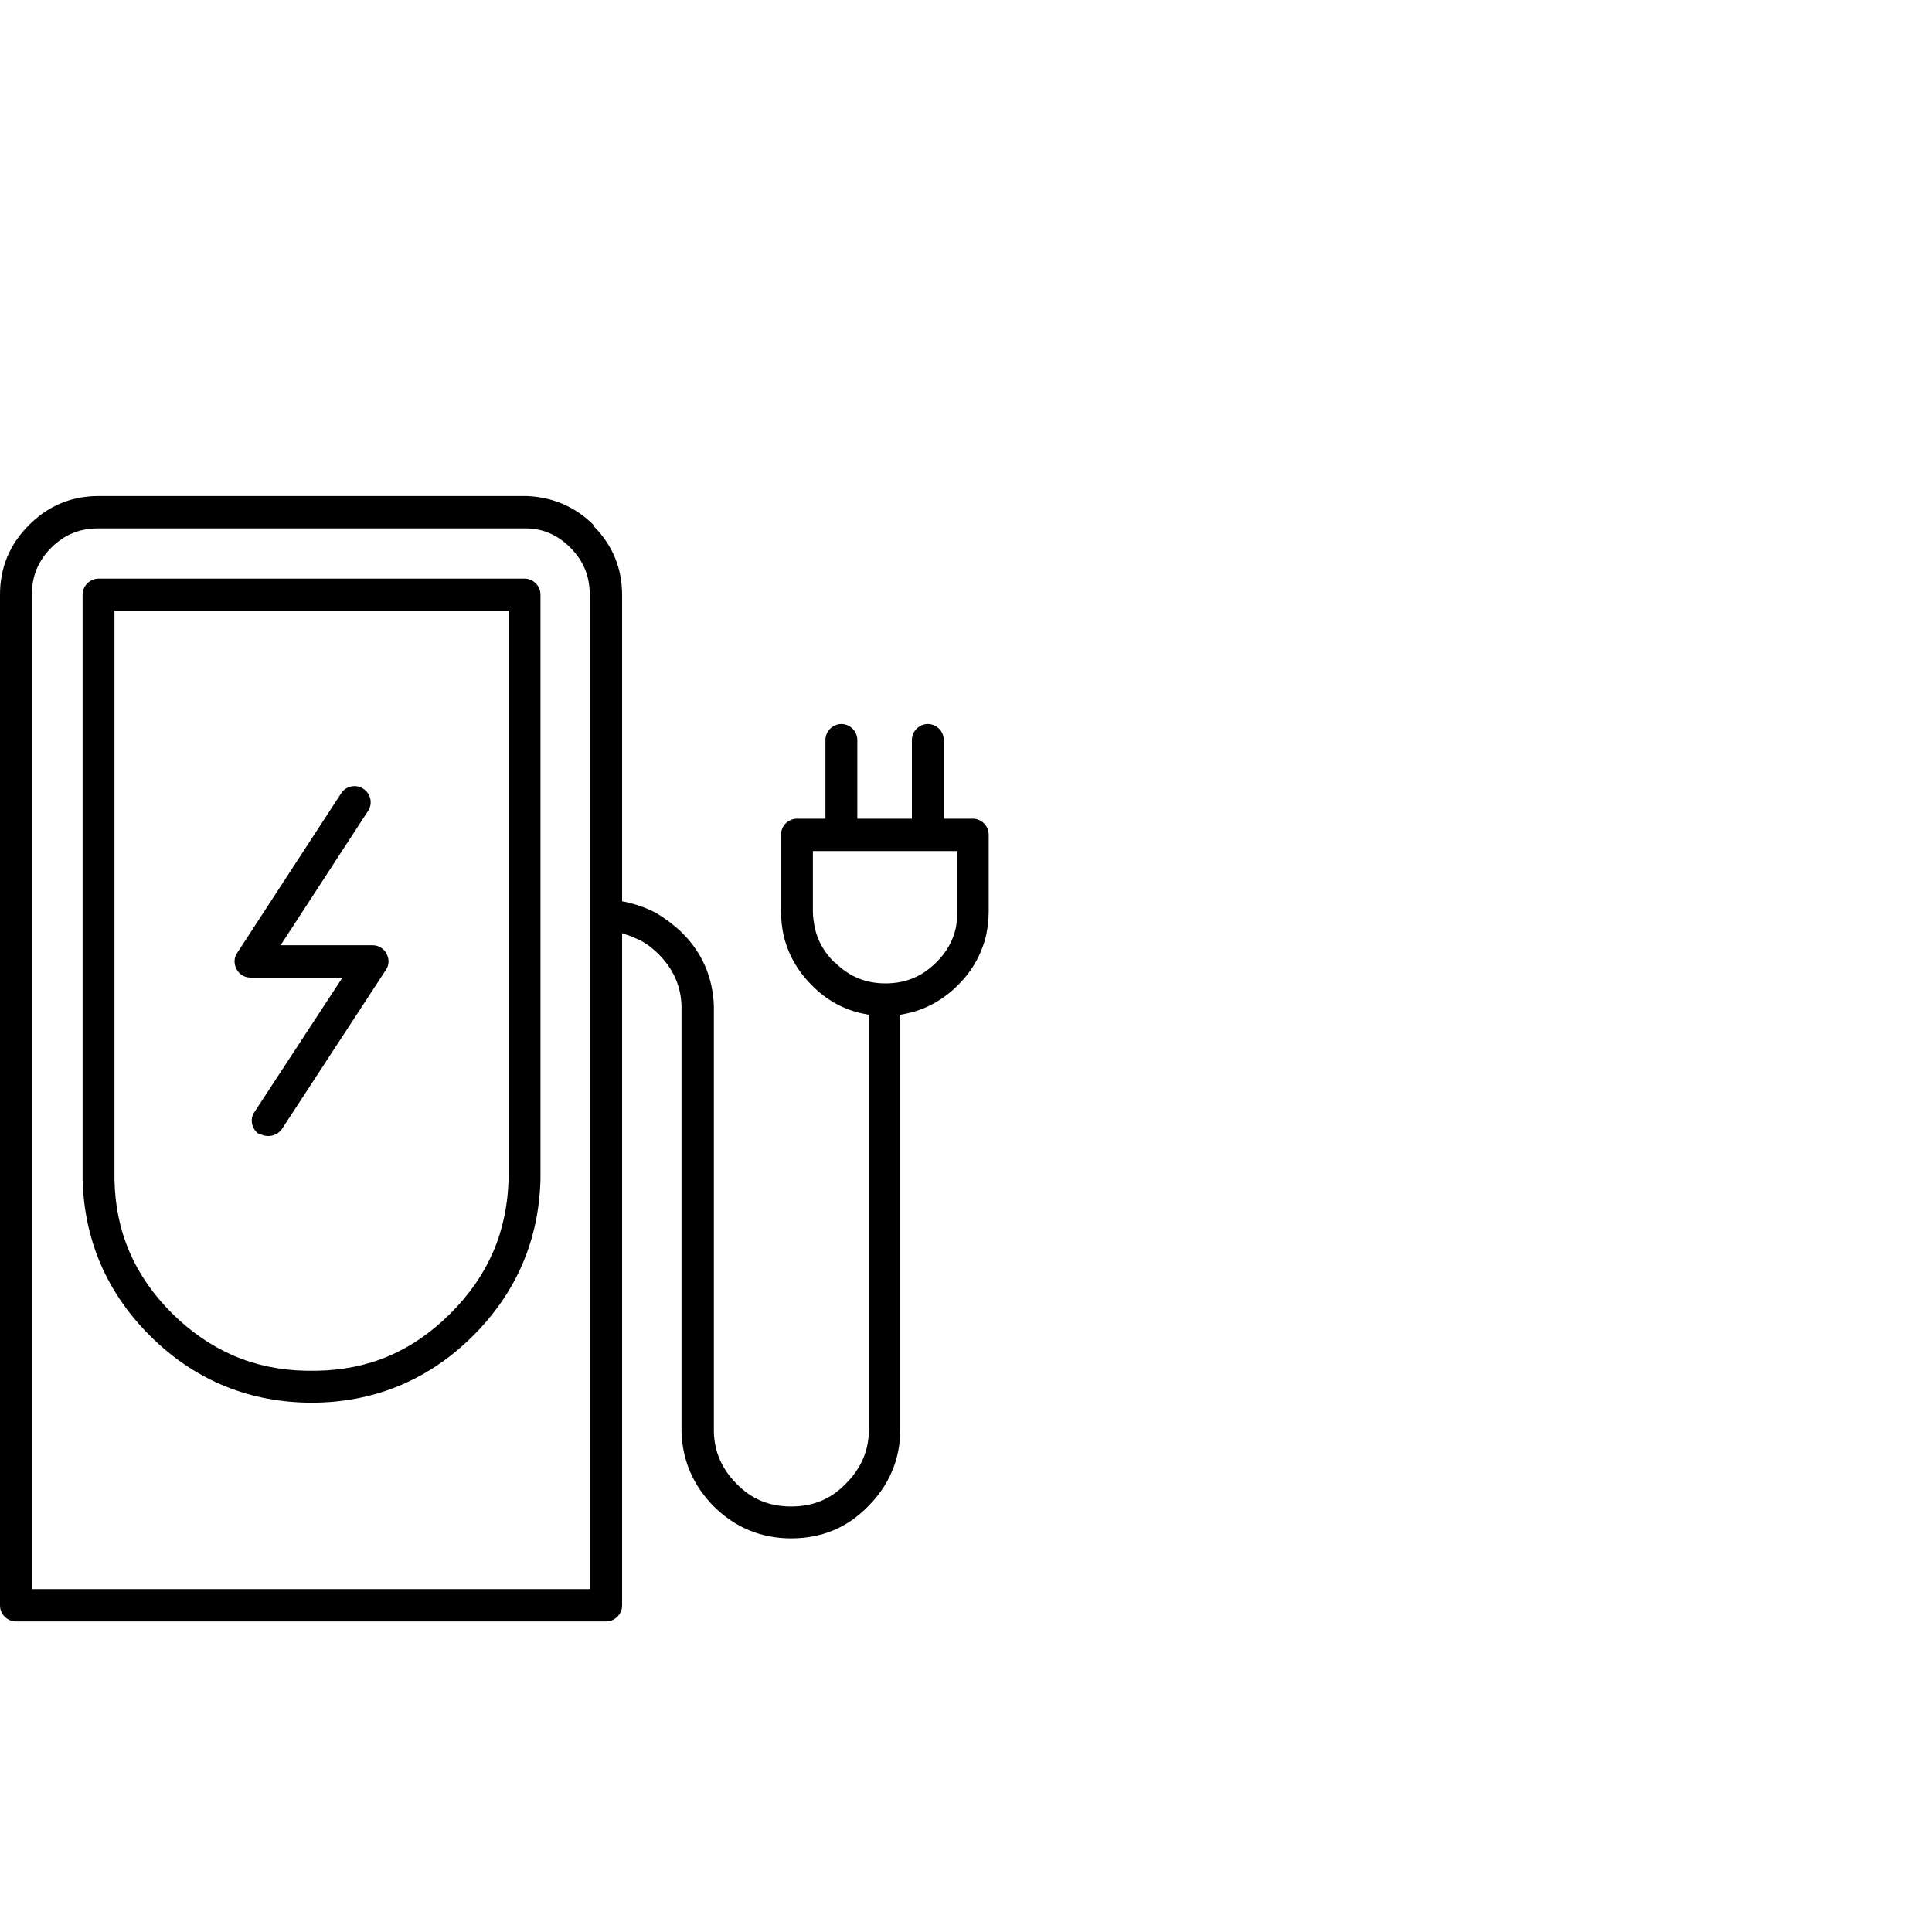 <?xml version="1.0" encoding="UTF-8"?>
<svg id="Layer_1" xmlns="http://www.w3.org/2000/svg" version="1.1" viewBox="0 0 400 400">
  <!-- Generator: Adobe Illustrator 29.1.0, SVG Export Plug-In . SVG Version: 2.1.0 Build 142)  -->
  <path d="M63.4,290.4h2.3c12.5-.3,23.4-5,32.3-13.9,8.9-8.9,13.6-19.8,13.9-32.4v-121c0-1.8-1.5-3.3-3.3-3.3H20.4c-1.8,0-3.3,1.5-3.3,3.3v121c.3,12.6,5,23.5,13.9,32.4s19.8,13.6,32.4,13.9ZM23.7,126.4h81.6v117.7c-.3,10.9-4.2,20-12,27.8s-16.8,11.7-27.7,11.9h-2.2c-10.9-.2-20-4.2-27.8-11.9-7.8-7.8-11.7-16.9-11.9-27.7v-117.7h0Z"/>
  <path d="M53.8,234.7c.5.4,1.2.5,1.8.5,1.1,0,2.2-.6,2.8-1.5l21.5-32.9c.7-1,.7-2.3.1-3.4-.6-1.1-1.7-1.7-2.9-1.7h-19l18.1-27.8c1-1.5.6-3.6-1-4.6-1.5-1-3.6-.6-4.6,1l-21.5,33c-.7,1-.7,2.3-.1,3.4.6,1.1,1.7,1.7,2.9,1.7h19l-18.2,27.8c-.5.7-.7,1.6-.5,2.5s.7,1.6,1.4,2.1h.2Z"/>
  <path d="M122.9,108.7c-3.8-3.8-8.5-5.8-13.9-6H20.4c-5.6,0-10.4,2-14.4,6s-6,8.8-6,14.4v209.3c0,1.8,1.5,3.3,3.3,3.3h122.2c1.8,0,3.3-1.5,3.3-3.3v-139.2l1.7.6c.7.3,1.4.6,2.1.9.9.5,1.8,1.1,2.6,1.8.4.3.8.7,1.2,1.1,3,3,4.6,6.6,4.7,10.7v88.2c.2,5.9,2.4,11,6.6,15.3,4.4,4.4,9.8,6.7,16.1,6.7s11.6-2.2,15.9-6.6c4.4-4.4,6.7-9.8,6.7-16v-85.8l1-.2c4.1-.8,7.8-2.8,11-6,3-3,4.9-6.5,5.8-10.4.3-1.5.5-3.2.5-4.8v-15.9c0-1.8-1.5-3.3-3.3-3.3h-6v-16.3c0-1.8-1.5-3.3-3.3-3.3s-3.3,1.5-3.3,3.3v16.3h-11.3v-16.3c0-1.8-1.5-3.3-3.3-3.3s-3.3,1.5-3.3,3.3v16.3h-5.9c-1.8,0-3.3,1.5-3.3,3.3v15.9c0,1.7.2,3.3.5,4.8.9,3.9,2.8,7.4,5.8,10.4,3.1,3.2,6.8,5.2,10.9,6l1,.2v85.8c0,4.4-1.6,8.1-4.8,11.3-3.1,3.2-6.8,4.7-11.3,4.7s-8.2-1.5-11.3-4.7c-3-3-4.6-6.6-4.7-10.7v-88.2c-.2-5.9-2.4-11.1-6.7-15.3-.5-.5-1.1-1-1.6-1.4-1.2-1-2.4-1.8-3.7-2.6-1.9-1-3.9-1.7-6-2.2l-1-.2v-63.4c0-5.6-2-10.4-6-14.4h0ZM122.2,329H6.6V123.1c0-3.8,1.3-7,4-9.7s5.9-4,9.7-4h88.5c3.7,0,6.7,1.4,9.3,4,2.7,2.7,4,5.9,4,9.7v206h.1ZM172.7,199.2c-2.1-2.1-3.4-4.4-4-7.1-.2-1.1-.4-2.2-.4-3.4v-12.5h29.9v12.5c0,1.2-.1,2.3-.3,3.4-.6,2.7-1.9,5-4,7.1-3,3-6.4,4.4-10.6,4.4s-7.6-1.5-10.5-4.4h-.1Z"/>
</svg>